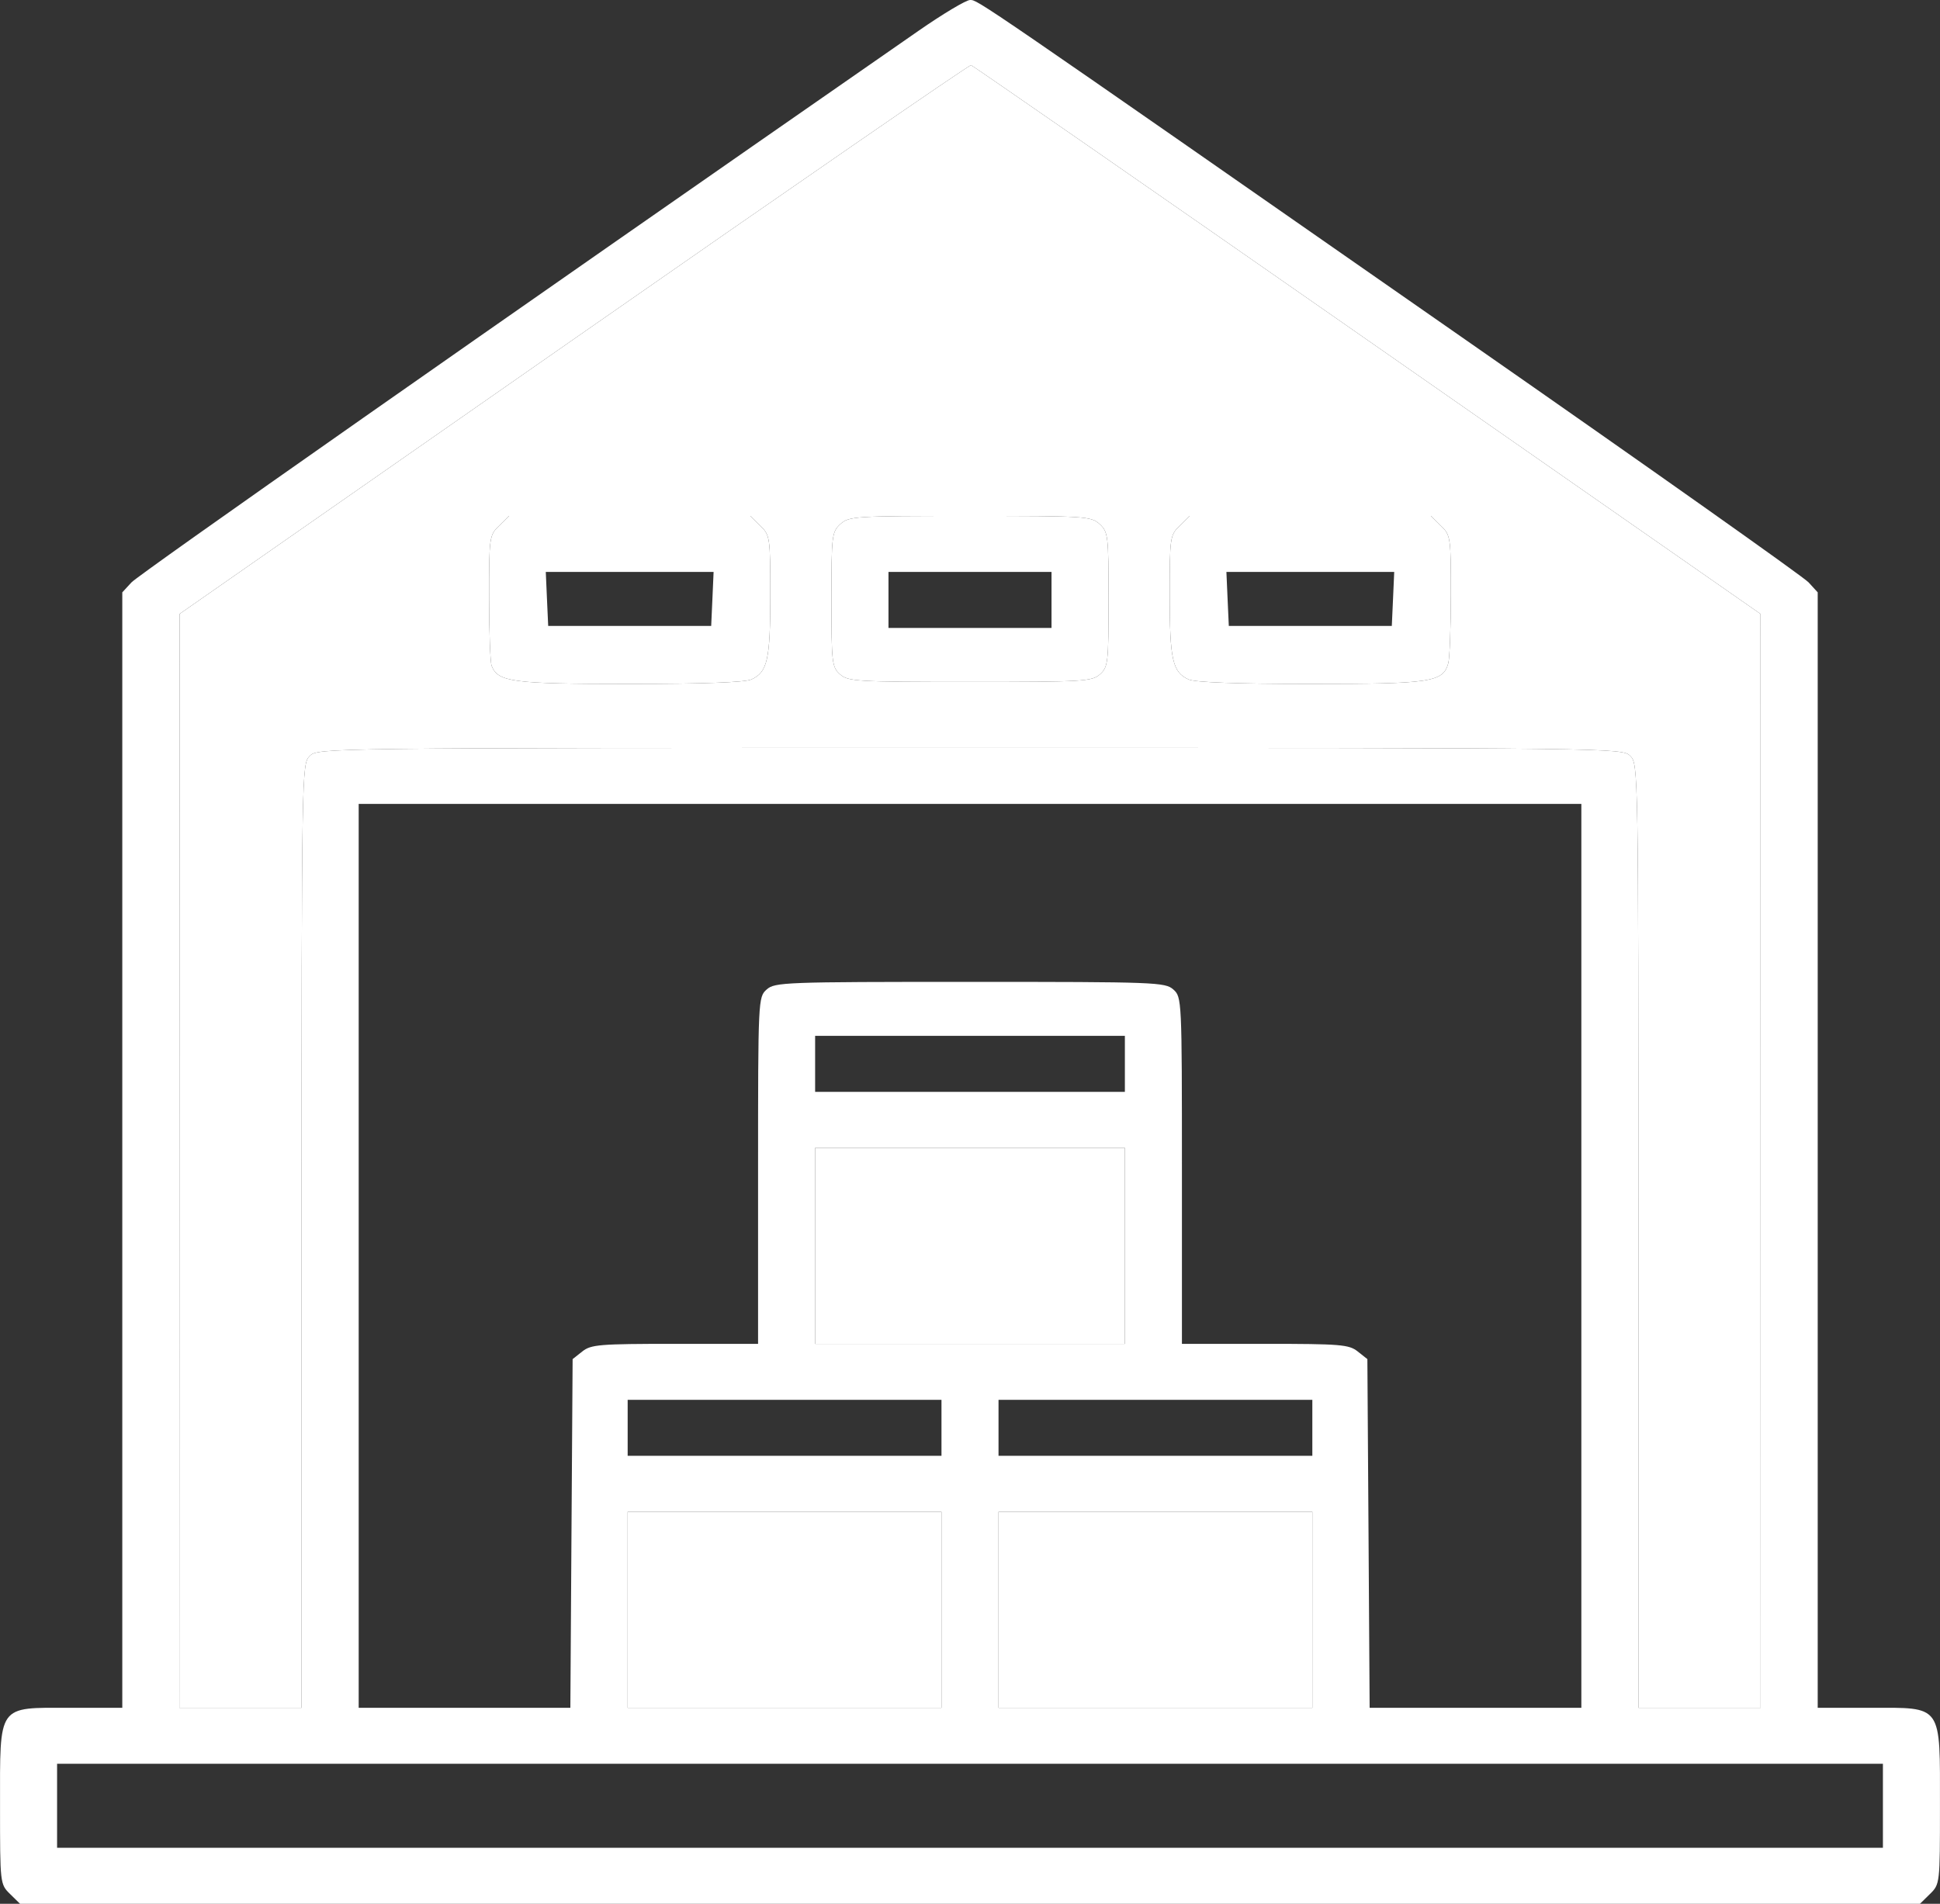 <?xml version="1.0" encoding="UTF-8"?> <svg xmlns="http://www.w3.org/2000/svg" width="54" height="53" viewBox="0 0 54 53" fill="none"><rect x="0" y="0" width="54" height="53" fill="#333333" stroke="none"/> <path fill-rule="evenodd" clip-rule="evenodd" d="M25.568 0.857C13.363 9.334 3.861 15.994 3.659 16.214L3.404 16.491V32.018V47.544H1.937C-0.085 47.544 0.001 47.422 0.001 50.292C0.001 52.438 0.002 52.455 0.279 52.727L0.557 53H27H53.443L53.721 52.727C53.998 52.455 53.999 52.438 53.999 50.292C53.999 47.422 54.085 47.544 52.063 47.544H50.596V32.018V16.491L50.341 16.212C50.2 16.059 45.9 13.016 40.783 9.452C27.09 -0.09 27.221 3.04843e-05 27.003 3.04843e-05C26.892 3.04843e-05 26.246 0.386 25.568 0.857ZM38.061 9.465L49.004 17.091L49.006 32.318L49.008 47.544H47.306H45.605V34.406C45.605 21.415 45.602 21.264 45.378 21.044C45.153 20.823 45 20.821 27 20.821C9 20.821 8.847 20.823 8.622 21.044C8.398 21.264 8.395 21.415 8.395 34.406V47.544H6.694H4.992L4.995 32.318L4.999 17.091L15.971 9.441C22.006 5.233 26.982 1.801 27.03 1.814C27.078 1.828 32.042 5.27 38.061 9.465ZM13.892 14.637C13.62 14.903 13.614 14.952 13.614 16.632C13.614 17.579 13.646 18.435 13.684 18.534C13.862 18.988 14.255 19.04 17.517 19.04C19.561 19.04 20.732 18.997 20.913 18.916C21.363 18.715 21.441 18.368 21.441 16.58C21.441 14.956 21.434 14.903 21.163 14.637L20.884 14.364H17.527H14.171L13.892 14.637ZM23.391 14.591C23.155 14.807 23.143 14.907 23.143 16.689C23.143 18.45 23.157 18.573 23.382 18.772C23.605 18.971 23.836 18.984 27 18.984C30.164 18.984 30.395 18.971 30.618 18.772C30.843 18.573 30.857 18.45 30.857 16.689C30.857 14.907 30.845 14.807 30.609 14.591C30.37 14.373 30.225 14.364 27 14.364C23.775 14.364 23.63 14.373 23.391 14.591ZM32.837 14.637C32.566 14.903 32.559 14.956 32.559 16.58C32.559 18.368 32.637 18.715 33.087 18.916C33.268 18.997 34.438 19.04 36.483 19.04C39.846 19.04 40.169 18.991 40.314 18.46C40.352 18.32 40.384 17.463 40.385 16.558C40.386 14.956 40.379 14.902 40.108 14.637L39.829 14.364H36.472H33.116L32.837 14.637ZM19.83 16.674L19.796 17.425H17.527H15.259L15.225 16.674L15.192 15.922H17.527H19.863L19.83 16.674ZM29.269 16.702V17.481H27H24.731V16.702V15.922H27H29.269V16.702ZM38.775 16.674L38.741 17.425H36.472H34.204L34.17 16.674L34.137 15.922H36.472H38.808L38.775 16.674ZM44.017 34.962V47.544H41.071H38.124L38.093 42.691L38.061 37.837L37.793 37.625C37.549 37.431 37.32 37.412 35.212 37.412H32.899V32.586C32.899 27.82 32.896 27.757 32.66 27.547C32.432 27.345 32.172 27.335 27 27.335C21.828 27.335 21.567 27.345 21.34 27.547C21.104 27.757 21.101 27.82 21.101 32.586V37.412H18.788C16.68 37.412 16.451 37.431 16.207 37.625L15.939 37.837L15.907 42.691L15.876 47.544H12.93H9.984V34.962V22.38H27H44.017V34.962ZM31.311 29.618V30.397H27H22.689V29.618V28.838H27H31.311V29.618ZM31.311 34.684V37.412H27H22.689V34.684V31.956H27H31.311V34.684ZM26.206 39.75V40.529H21.838H17.471V39.75V38.971H21.838H26.206V39.75ZM36.529 39.75V40.529H32.162H27.794V39.75V38.971H32.162H36.529V39.75ZM26.206 44.816V47.544H21.838H17.471V44.816V42.088H21.838H26.206V44.816ZM36.529 44.816V47.544H32.162H27.794V44.816V42.088H32.162H36.529V44.816ZM52.411 50.272V51.441H27H1.589V50.272V49.103H27H52.411V50.272Z" fill="white"></path> <path fill-rule="evenodd" clip-rule="evenodd" d="M38.061 9.465L49.004 17.091L49.006 32.318L49.008 47.544H47.306H45.605V34.406C45.605 21.415 45.602 21.264 45.378 21.044C45.153 20.823 45 20.821 27 20.821C9 20.821 8.847 20.823 8.622 21.044C8.398 21.264 8.395 21.415 8.395 34.406V47.544H6.694H4.992L4.995 32.318L4.999 17.091L15.971 9.441C22.006 5.233 26.982 1.801 27.03 1.814C27.078 1.828 32.042 5.27 38.061 9.465ZM13.614 16.632C13.614 14.952 13.62 14.903 13.892 14.637L14.171 14.364H17.527H20.884L21.163 14.637C21.434 14.903 21.441 14.956 21.441 16.58C21.441 18.368 21.363 18.715 20.913 18.916C20.732 18.997 19.561 19.04 17.517 19.04C14.255 19.04 13.862 18.988 13.684 18.534C13.646 18.435 13.614 17.579 13.614 16.632ZM23.143 16.689C23.143 14.907 23.155 14.807 23.391 14.591C23.63 14.373 23.775 14.364 27 14.364C30.225 14.364 30.37 14.373 30.609 14.591C30.845 14.807 30.857 14.907 30.857 16.689C30.857 18.45 30.843 18.573 30.618 18.772C30.395 18.971 30.164 18.984 27 18.984C23.836 18.984 23.605 18.971 23.382 18.772C23.157 18.573 23.143 18.45 23.143 16.689ZM32.559 16.58C32.559 14.956 32.566 14.903 32.837 14.637L33.116 14.364H36.472H39.829L40.108 14.637C40.379 14.902 40.386 14.956 40.385 16.558C40.384 17.463 40.352 18.32 40.314 18.46C40.169 18.991 39.846 19.04 36.483 19.04C34.438 19.04 33.268 18.997 33.087 18.916C32.637 18.715 32.559 18.368 32.559 16.58Z" fill="white"></path> <path d="M36.529 44.816V47.544H32.162H27.794V44.816V42.088H32.162H36.529V44.816Z" fill="white"></path> <path d="M26.206 44.816V47.544H21.838H17.471V44.816V42.088H21.838H26.206V44.816Z" fill="white"></path> <path d="M31.311 34.684V37.412H27H22.689V34.684V31.956H27H31.311V34.684Z" fill="white"></path> </svg> 